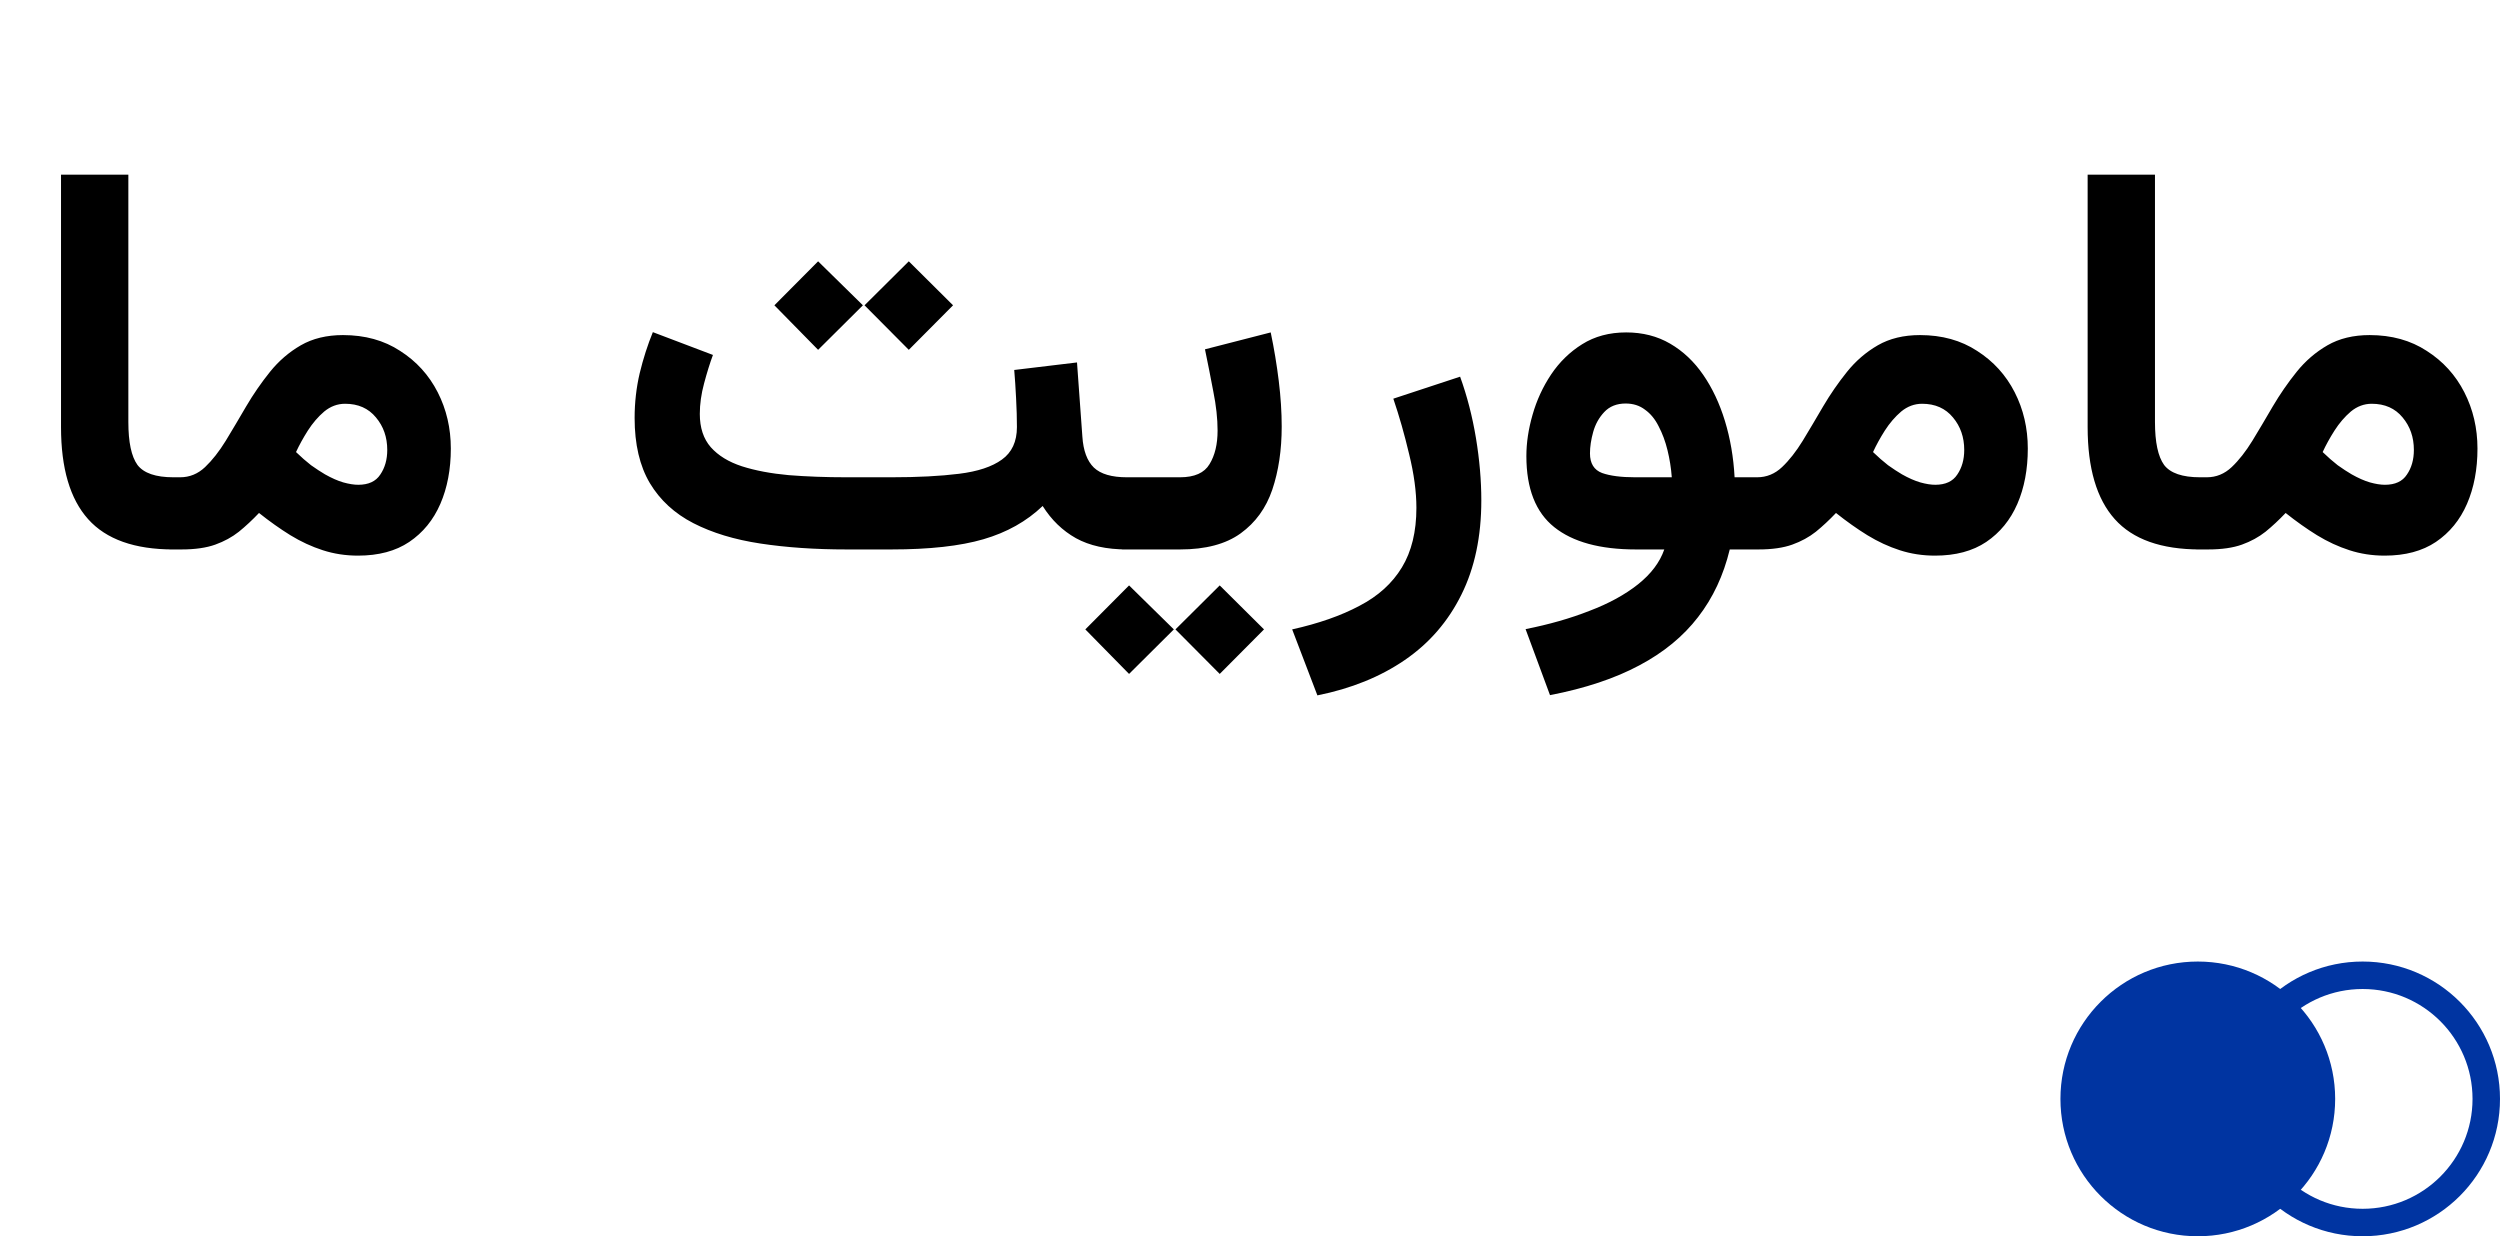 <?xml version="1.0" encoding="UTF-8"?> <svg xmlns="http://www.w3.org/2000/svg" width="91" height="45" viewBox="0 0 91 45" fill="none"><path d="M2.221 6.357H4.672V15.361C4.672 16.097 4.783 16.618 5.004 16.924C5.232 17.223 5.668 17.373 6.312 17.373H6.557V20H6.312C4.9 20 3.865 19.632 3.207 18.896C2.549 18.161 2.221 17.044 2.221 15.547V6.357ZM12.562 14.697C12.283 14.697 12.029 14.792 11.801 14.98C11.579 15.169 11.381 15.4 11.205 15.674C11.036 15.941 10.893 16.201 10.775 16.455C10.964 16.637 11.146 16.797 11.322 16.934C11.505 17.064 11.674 17.174 11.83 17.266C12.071 17.402 12.292 17.5 12.494 17.559C12.703 17.617 12.885 17.646 13.041 17.646C13.412 17.646 13.679 17.523 13.842 17.275C14.011 17.028 14.096 16.729 14.096 16.377C14.096 15.915 13.959 15.521 13.685 15.195C13.412 14.863 13.038 14.697 12.562 14.697ZM13.031 20.225C12.582 20.225 12.156 20.16 11.752 20.029C11.348 19.899 10.954 19.717 10.57 19.482C10.193 19.248 9.812 18.978 9.428 18.672C9.187 18.926 8.943 19.154 8.695 19.355C8.448 19.551 8.161 19.707 7.836 19.824C7.51 19.941 7.1 20 6.605 20H6.176V17.373H6.557C6.902 17.373 7.204 17.249 7.465 17.002C7.725 16.755 7.976 16.436 8.217 16.045C8.458 15.648 8.705 15.231 8.959 14.795C9.219 14.352 9.509 13.932 9.828 13.535C10.147 13.138 10.521 12.816 10.951 12.568C11.381 12.321 11.892 12.197 12.484 12.197C13.285 12.197 13.979 12.389 14.565 12.773C15.157 13.151 15.613 13.652 15.932 14.277C16.251 14.902 16.41 15.586 16.41 16.328C16.41 17.083 16.283 17.754 16.029 18.34C15.775 18.926 15.398 19.388 14.896 19.727C14.402 20.059 13.78 20.225 13.031 20.225ZM33.08 9.512L34.691 11.113L33.08 12.734L31.469 11.113L33.08 9.512ZM29.779 9.512L31.41 11.113L29.779 12.734L28.188 11.113L29.779 9.512ZM36.918 13.467L39.203 13.193L39.398 15.889C39.431 16.403 39.571 16.781 39.818 17.021C40.066 17.256 40.466 17.373 41.02 17.373H41.244V20H41.02C40.277 20 39.659 19.863 39.164 19.59C38.676 19.316 38.272 18.926 37.953 18.418C37.367 18.978 36.648 19.381 35.795 19.629C34.949 19.876 33.832 20 32.445 20H30.814C29.669 20 28.624 19.928 27.68 19.785C26.736 19.642 25.922 19.395 25.238 19.043C24.555 18.691 24.027 18.206 23.656 17.588C23.285 16.963 23.1 16.172 23.1 15.215C23.1 14.655 23.162 14.111 23.285 13.584C23.415 13.05 23.575 12.552 23.764 12.09L25.951 12.92C25.84 13.219 25.733 13.565 25.629 13.955C25.525 14.339 25.473 14.71 25.473 15.068C25.473 15.57 25.606 15.973 25.873 16.279C26.146 16.585 26.524 16.816 27.006 16.973C27.494 17.129 28.061 17.236 28.705 17.295C29.356 17.347 30.059 17.373 30.814 17.373H32.445C33.409 17.373 34.229 17.331 34.906 17.246C35.59 17.162 36.111 16.989 36.469 16.729C36.833 16.468 37.016 16.074 37.016 15.547C37.016 15.228 37.006 14.88 36.986 14.502C36.967 14.118 36.944 13.773 36.918 13.467ZM40.844 17.373H41.625V20H40.844V17.373ZM44.398 21.309L46.01 22.91L44.398 24.531L42.787 22.91L44.398 21.309ZM41.098 21.309L42.728 22.91L41.098 24.531L39.506 22.91L41.098 21.309ZM42.953 20H41.391V17.373H42.953C43.48 17.373 43.839 17.213 44.027 16.895C44.223 16.576 44.32 16.169 44.32 15.674C44.32 15.238 44.268 14.762 44.164 14.248C44.066 13.727 43.965 13.216 43.861 12.715L46.254 12.1C46.378 12.692 46.475 13.281 46.547 13.867C46.618 14.447 46.654 15 46.654 15.527C46.654 16.38 46.54 17.145 46.312 17.822C46.085 18.493 45.7 19.023 45.16 19.414C44.62 19.805 43.884 20 42.953 20ZM47.953 25.312L47.035 22.91C47.999 22.695 48.816 22.409 49.486 22.051C50.163 21.699 50.678 21.234 51.029 20.654C51.381 20.075 51.557 19.352 51.557 18.486C51.557 17.9 51.469 17.249 51.293 16.533C51.124 15.817 50.932 15.143 50.717 14.512L53.148 13.711C53.402 14.414 53.594 15.159 53.725 15.947C53.855 16.735 53.92 17.49 53.92 18.213C53.92 19.528 53.679 20.671 53.197 21.641C52.715 22.617 52.029 23.412 51.137 24.023C50.245 24.635 49.184 25.065 47.953 25.312ZM59.193 12.1C59.792 12.1 60.326 12.236 60.795 12.51C61.264 12.783 61.664 13.161 61.996 13.643C62.328 14.124 62.592 14.684 62.787 15.322C62.982 15.96 63.1 16.644 63.139 17.373H63.959V20H62.963C62.735 20.944 62.351 21.764 61.81 22.461C61.27 23.164 60.557 23.75 59.672 24.219C58.786 24.694 57.703 25.055 56.42 25.303L55.531 22.9C56.384 22.731 57.159 22.51 57.855 22.236C58.559 21.969 59.148 21.647 59.623 21.27C60.098 20.892 60.417 20.469 60.58 20H59.545C58.243 20 57.253 19.73 56.576 19.189C55.899 18.649 55.56 17.787 55.56 16.602C55.56 16.12 55.635 15.618 55.785 15.098C55.935 14.57 56.16 14.082 56.459 13.633C56.765 13.177 57.143 12.809 57.592 12.529C58.047 12.243 58.581 12.1 59.193 12.1ZM59.516 17.373H60.853C60.828 17.035 60.775 16.706 60.697 16.387C60.619 16.068 60.512 15.778 60.375 15.518C60.245 15.257 60.079 15.055 59.877 14.912C59.682 14.762 59.447 14.688 59.174 14.688C58.848 14.688 58.588 14.792 58.393 15C58.204 15.202 58.07 15.443 57.992 15.723C57.914 16.003 57.875 16.263 57.875 16.504C57.875 16.869 58.022 17.106 58.315 17.217C58.607 17.321 59.008 17.373 59.516 17.373ZM69.965 14.697C69.685 14.697 69.431 14.792 69.203 14.98C68.982 15.169 68.783 15.4 68.607 15.674C68.438 15.941 68.295 16.201 68.178 16.455C68.367 16.637 68.549 16.797 68.725 16.934C68.907 17.064 69.076 17.174 69.232 17.266C69.473 17.402 69.695 17.5 69.897 17.559C70.105 17.617 70.287 17.646 70.443 17.646C70.814 17.646 71.081 17.523 71.244 17.275C71.413 17.028 71.498 16.729 71.498 16.377C71.498 15.915 71.361 15.521 71.088 15.195C70.814 14.863 70.44 14.697 69.965 14.697ZM70.434 20.225C69.984 20.225 69.558 20.16 69.154 20.029C68.751 19.899 68.357 19.717 67.973 19.482C67.595 19.248 67.214 18.978 66.83 18.672C66.589 18.926 66.345 19.154 66.098 19.355C65.85 19.551 65.564 19.707 65.238 19.824C64.913 19.941 64.503 20 64.008 20H63.578V17.373H63.959C64.304 17.373 64.607 17.249 64.867 17.002C65.128 16.755 65.378 16.436 65.619 16.045C65.86 15.648 66.107 15.231 66.361 14.795C66.622 14.352 66.912 13.932 67.231 13.535C67.549 13.138 67.924 12.816 68.353 12.568C68.783 12.321 69.294 12.197 69.887 12.197C70.688 12.197 71.381 12.389 71.967 12.773C72.559 13.151 73.015 13.652 73.334 14.277C73.653 14.902 73.812 15.586 73.812 16.328C73.812 17.083 73.686 17.754 73.432 18.34C73.178 18.926 72.8 19.388 72.299 19.727C71.804 20.059 71.182 20.225 70.434 20.225ZM75.99 6.357H78.441V15.361C78.441 16.097 78.552 16.618 78.773 16.924C79.001 17.223 79.438 17.373 80.082 17.373H80.326V20H80.082C78.669 20 77.634 19.632 76.977 18.896C76.319 18.161 75.99 17.044 75.99 15.547V6.357ZM86.332 14.697C86.052 14.697 85.798 14.792 85.57 14.98C85.349 15.169 85.15 15.4 84.975 15.674C84.805 15.941 84.662 16.201 84.545 16.455C84.734 16.637 84.916 16.797 85.092 16.934C85.274 17.064 85.443 17.174 85.6 17.266C85.841 17.402 86.062 17.5 86.264 17.559C86.472 17.617 86.654 17.646 86.811 17.646C87.182 17.646 87.449 17.523 87.611 17.275C87.781 17.028 87.865 16.729 87.865 16.377C87.865 15.915 87.728 15.521 87.455 15.195C87.182 14.863 86.807 14.697 86.332 14.697ZM86.801 20.225C86.352 20.225 85.925 20.16 85.522 20.029C85.118 19.899 84.724 19.717 84.34 19.482C83.962 19.248 83.581 18.978 83.197 18.672C82.956 18.926 82.712 19.154 82.465 19.355C82.217 19.551 81.931 19.707 81.606 19.824C81.28 19.941 80.87 20 80.375 20H79.945V17.373H80.326C80.671 17.373 80.974 17.249 81.234 17.002C81.495 16.755 81.745 16.436 81.986 16.045C82.227 15.648 82.475 15.231 82.728 14.795C82.989 14.352 83.279 13.932 83.598 13.535C83.917 13.138 84.291 12.816 84.721 12.568C85.15 12.321 85.662 12.197 86.254 12.197C87.055 12.197 87.748 12.389 88.334 12.773C88.926 13.151 89.382 13.652 89.701 14.277C90.02 14.902 90.18 15.586 90.18 16.328C90.18 17.083 90.053 17.754 89.799 18.34C89.545 18.926 89.167 19.388 88.666 19.727C88.171 20.059 87.549 20.225 86.801 20.225Z" fill="black"></path><circle cx="86" cy="40" r="4.5" stroke="#0034A1"></circle><circle cx="80" cy="40" r="5" fill="#0034A1"></circle></svg> 